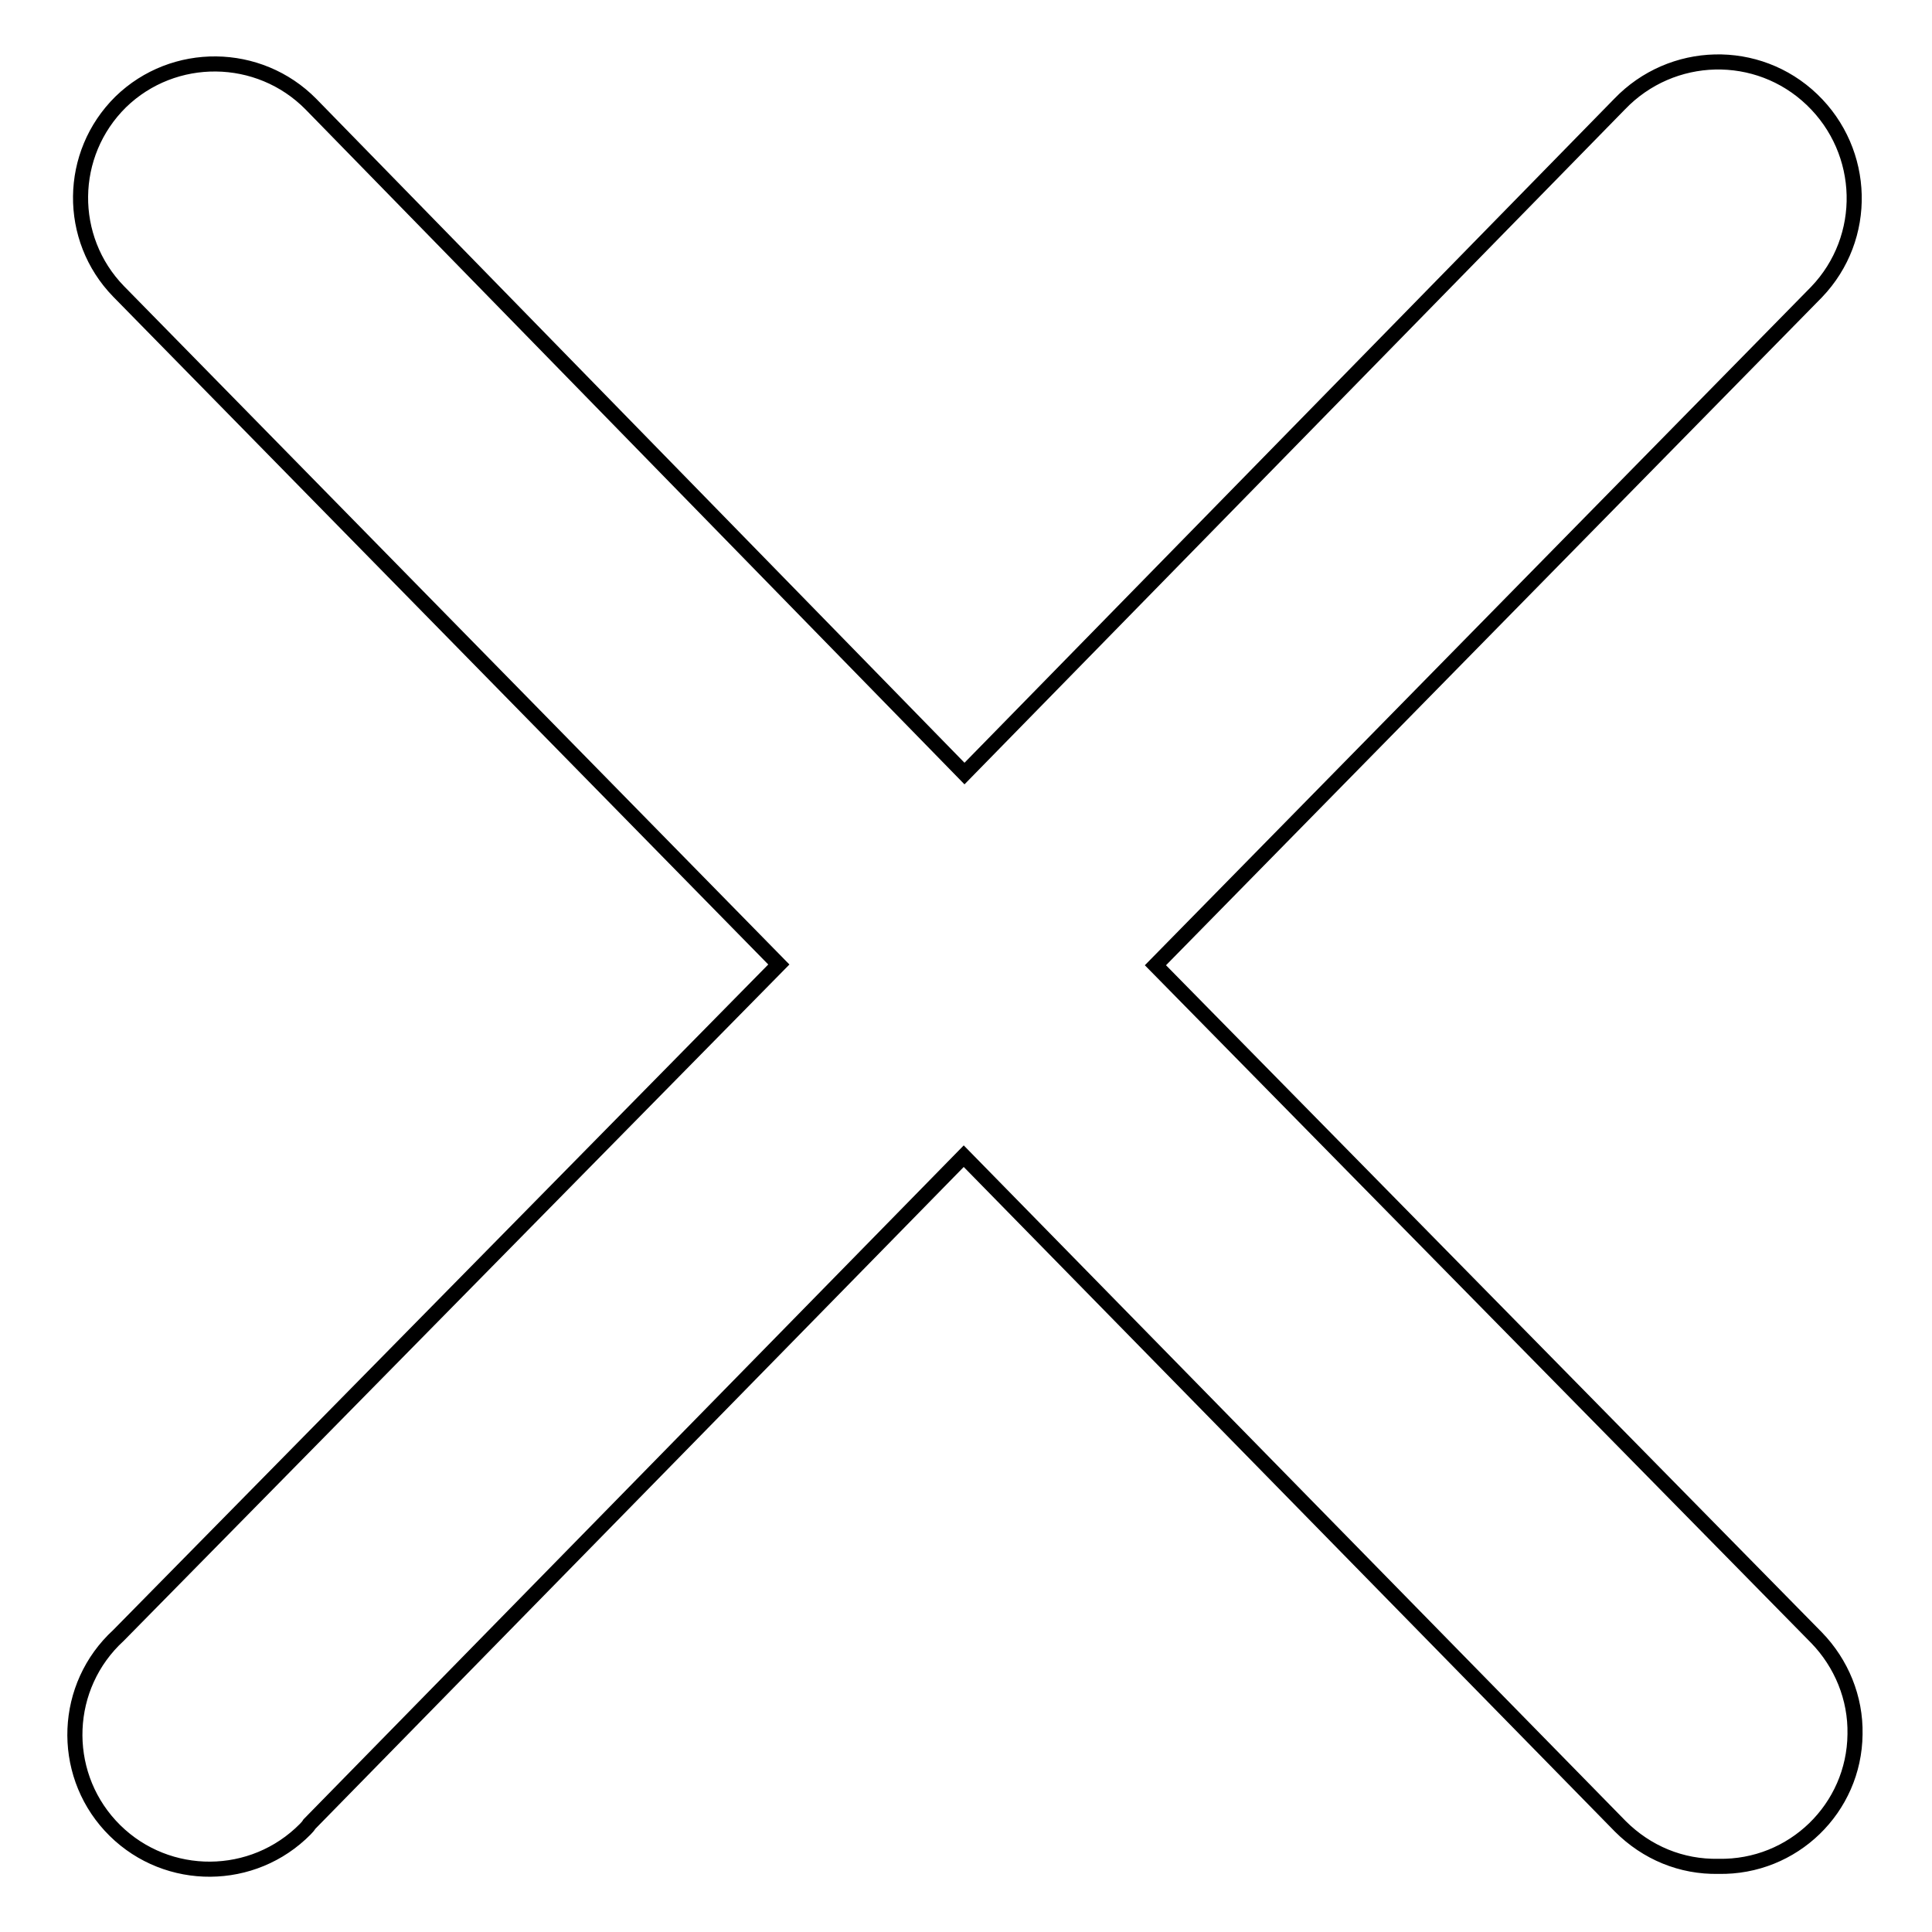 <?xml version="1.0" encoding="utf-8"?>
<!-- Svg Vector Icons : http://www.onlinewebfonts.com/icon -->
<!DOCTYPE svg PUBLIC "-//W3C//DTD SVG 1.1//EN" "http://www.w3.org/Graphics/SVG/1.1/DTD/svg11.dtd">
<svg version="1.1" xmlns="http://www.w3.org/2000/svg" xmlns:xlink="http://www.w3.org/1999/xlink" x="0px" y="0px" viewBox="0 0 256 256" enable-background="new 0 0 256 256" xml:space="preserve">
<g> <path stroke-width="2" fill-opacity="0" stroke="#000000"  d="M153.1,127.9l87.6-89.2c6.9-7.2,6.6-18.6-0.6-25.5c-7.2-6.9-18.6-6.6-25.5,0.6l0,0l-86.8,88.7L41.2,13.8 C34.3,6.8,23,6.7,16,13.5c-7,6.9-7.1,18.1-0.3,25.1l87.5,89.2l-87.5,88.9c-7.3,6.7-7.7,18-1.1,25.2c6.7,7.3,18,7.7,25.2,1.1 c0.4-0.4,0.9-0.8,1.2-1.3l86.7-88.5l87,88.8c3.5,3.5,8.1,5.4,13,5.3c9.9,0.2,18-7.7,18.1-17.5c0.1-4.8-1.8-9.4-5.1-12.8 L153.1,127.9z"/></g>
</svg>
